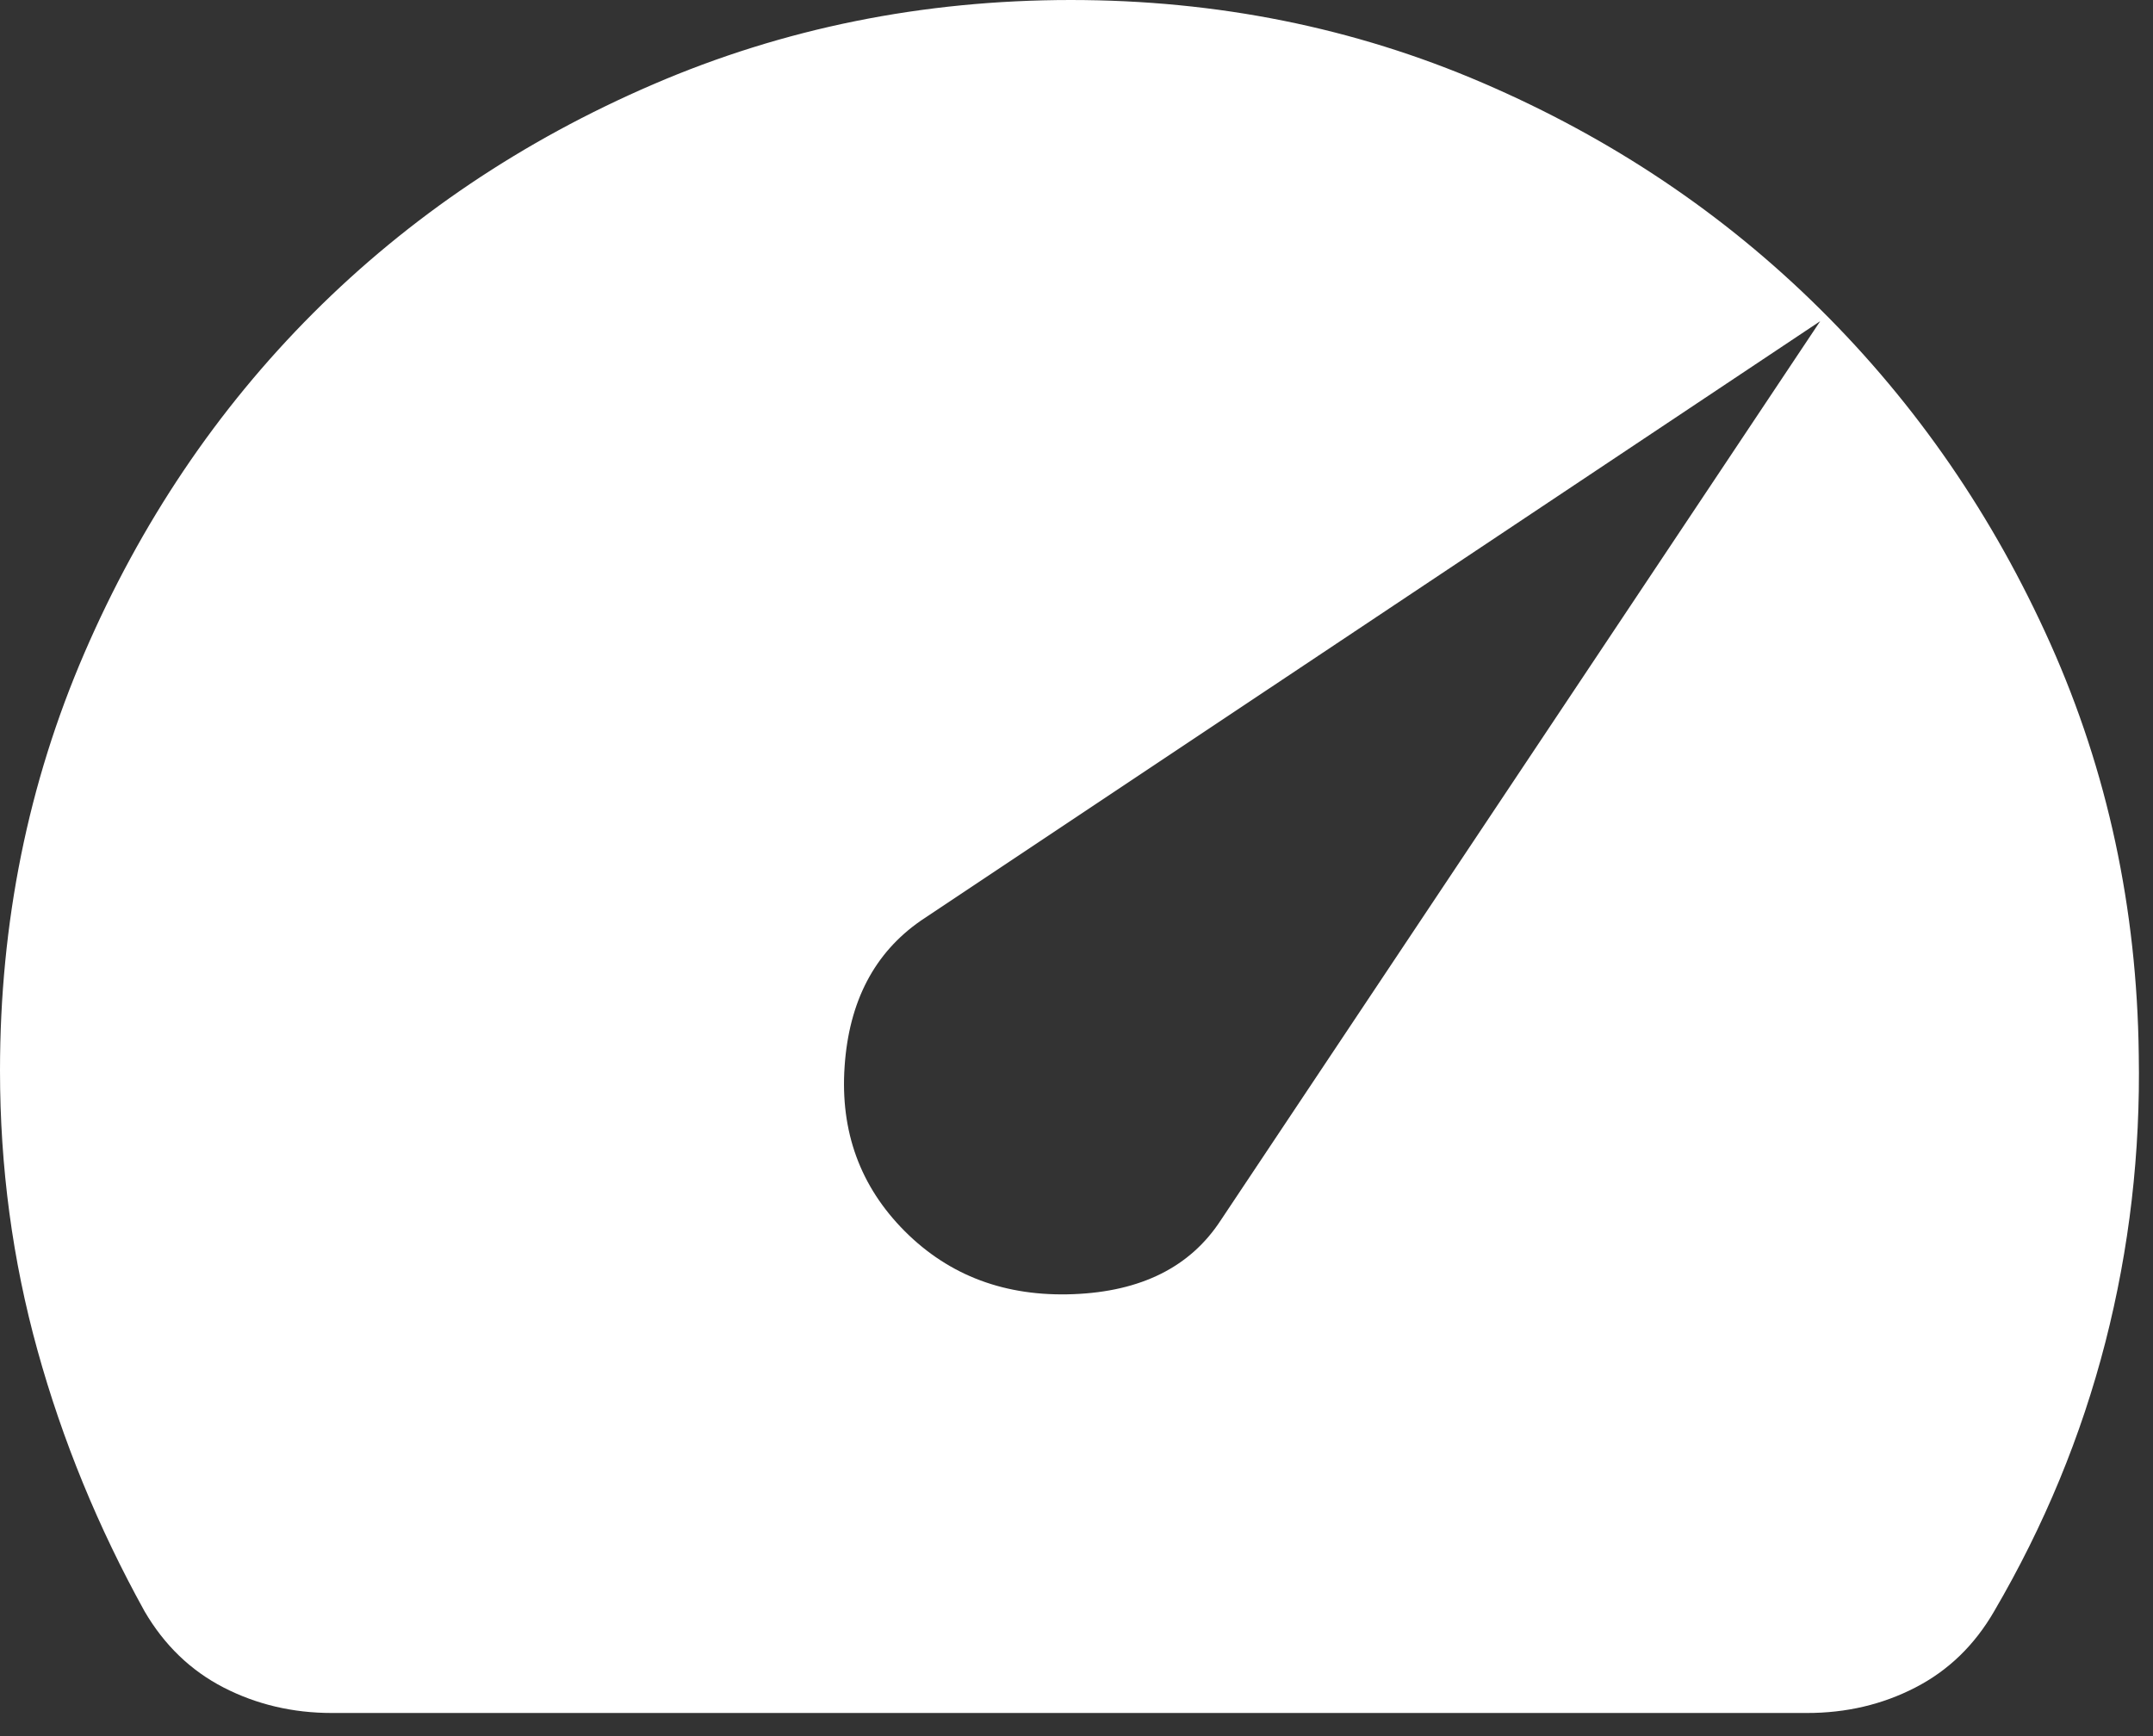 <?xml version="1.0" encoding="UTF-8"?> <svg xmlns="http://www.w3.org/2000/svg" width="31" height="25" viewBox="0 0 31 25" fill="none"><rect x="0" y="0" width="31" height="25" fill="#333333" stroke="none"/><path d="M13.027 17.729C13.669 18.372 14.479 18.674 15.455 18.636C16.432 18.598 17.138 18.244 17.575 17.575L26.208 4.625L13.258 13.258C12.59 13.721 12.224 14.421 12.161 15.358C12.097 16.295 12.386 17.086 13.027 17.729ZM4.779 24.667C4.214 24.667 3.694 24.544 3.219 24.3C2.744 24.055 2.365 23.689 2.081 23.202C1.413 21.994 0.899 20.742 0.54 19.445C0.18 18.148 0 16.805 0 15.417C0 13.284 0.405 11.28 1.215 9.404C2.025 7.528 3.123 5.897 4.509 4.509C5.896 3.122 7.527 2.024 9.404 1.215C11.281 0.406 13.285 0.001 15.417 0C17.524 0 19.502 0.398 21.352 1.195C23.202 1.991 24.821 3.077 26.208 4.452C27.596 5.827 28.701 7.433 29.523 9.27C30.345 11.107 30.769 13.079 30.795 15.185C30.82 16.599 30.66 17.98 30.314 19.329C29.967 20.679 29.434 21.97 28.713 23.202C28.431 23.69 28.052 24.057 27.577 24.301C27.102 24.546 26.581 24.668 26.014 24.667H4.779Z" fill="white"></path></svg> 